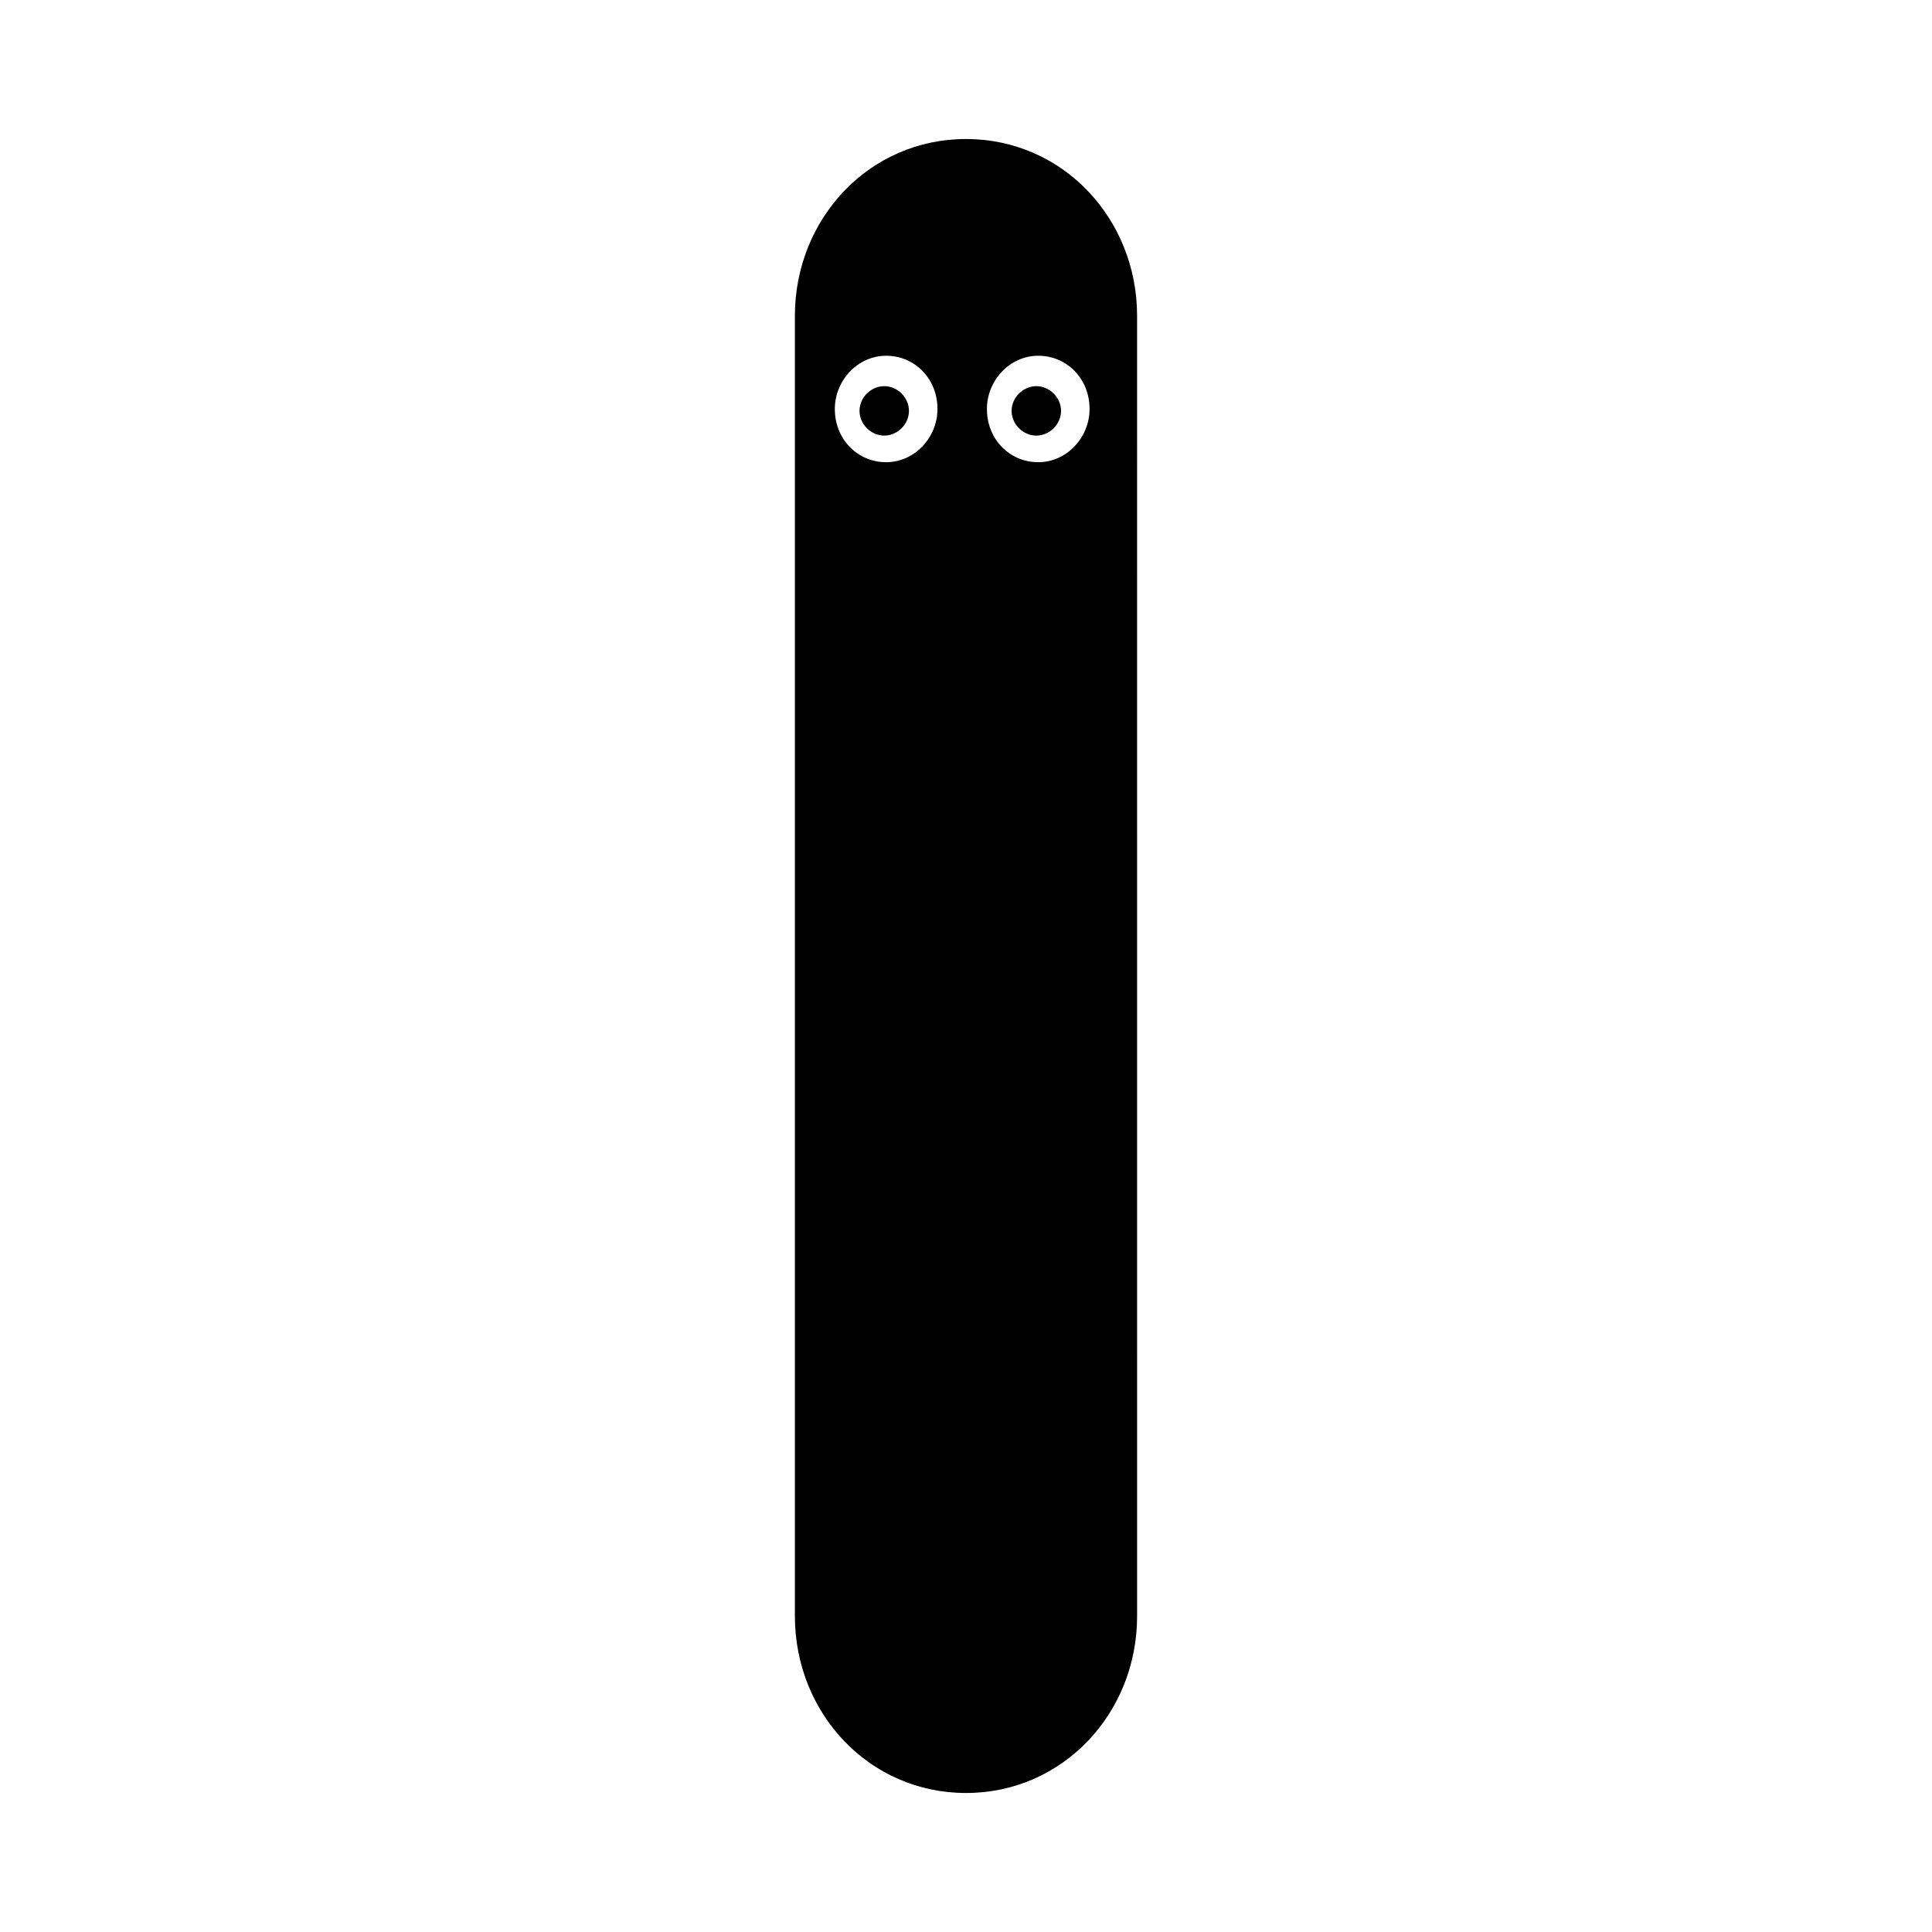 <?xml version="1.0" encoding="UTF-8"?>
<!-- Uploaded to: SVG Repo, www.svgrepo.com, Generator: SVG Repo Mixer Tools -->
<svg fill="#000000" width="800px" height="800px" version="1.1" viewBox="144 144 512 512" xmlns="http://www.w3.org/2000/svg">
 <path d="m400 180.84c-25.695 0-45.344 21.16-45.344 46.855v344.61c0 25.695 19.648 46.855 45.344 46.855s45.344-21.16 45.344-46.855l-0.004-344.61c0-25.695-19.648-46.855-45.34-46.855zm-21.16 85.648c-7.559 0-13.602-6.047-13.602-14.105 0-7.559 6.047-14.105 13.602-14.105 7.559 0 13.602 6.047 13.602 14.105 0 7.559-6.047 14.105-13.602 14.105zm40.305 0c-7.559 0-13.602-6.047-13.602-14.105 0-7.559 6.047-14.105 13.602-14.105 7.559 0 13.602 6.047 13.602 14.105 0 7.559-6.047 14.105-13.602 14.105zm-34.262-13.602c0 3.527-3.023 6.551-6.551 6.551-3.527 0-6.551-3.023-6.551-6.551 0-3.527 3.023-6.551 6.551-6.551 3.531 0 6.551 3.023 6.551 6.551zm40.305 0c0 3.527-3.023 6.551-6.551 6.551-3.527 0-6.551-3.023-6.551-6.551 0-3.527 3.023-6.551 6.551-6.551 3.531 0 6.551 3.023 6.551 6.551z"/>
</svg>